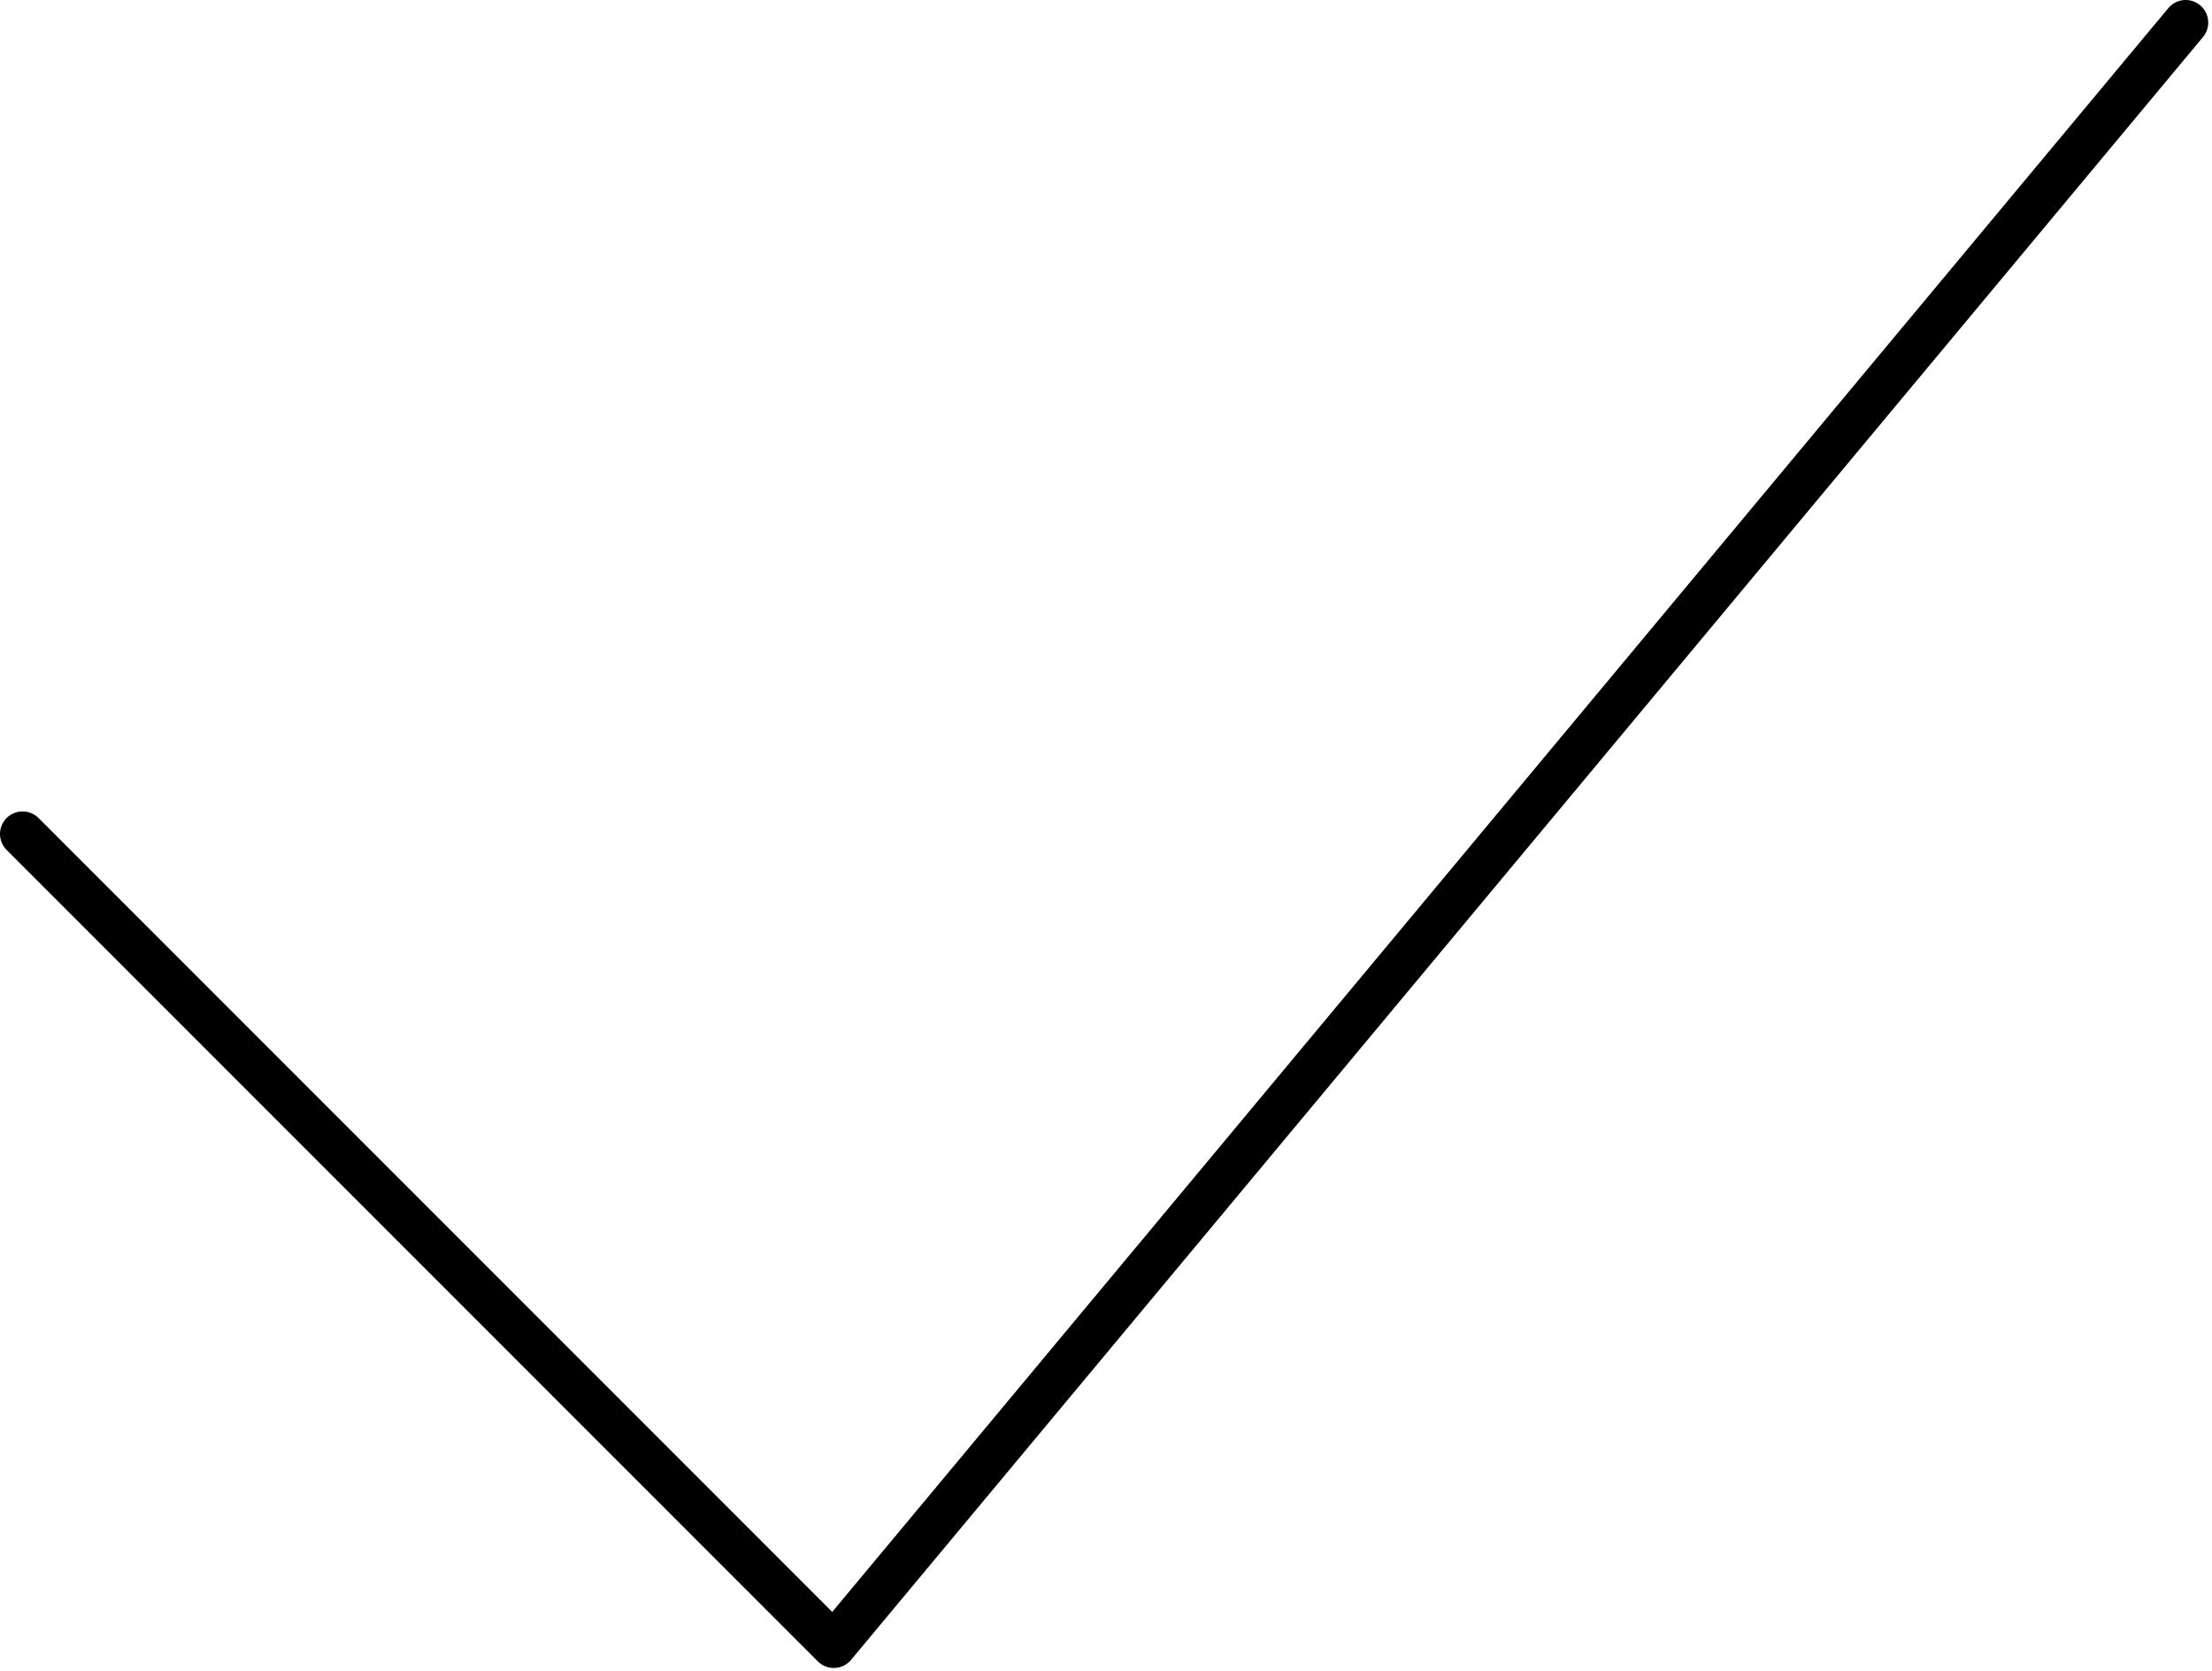 <?xml version="1.0" encoding="UTF-8"?> <svg xmlns="http://www.w3.org/2000/svg" width="98" height="74" viewBox="0 0 98 74" fill="none"> <path d="M1 36.938L36.938 72.875L96.833 1" stroke="black" stroke-width="2" stroke-linecap="round" stroke-linejoin="round"></path> </svg> 